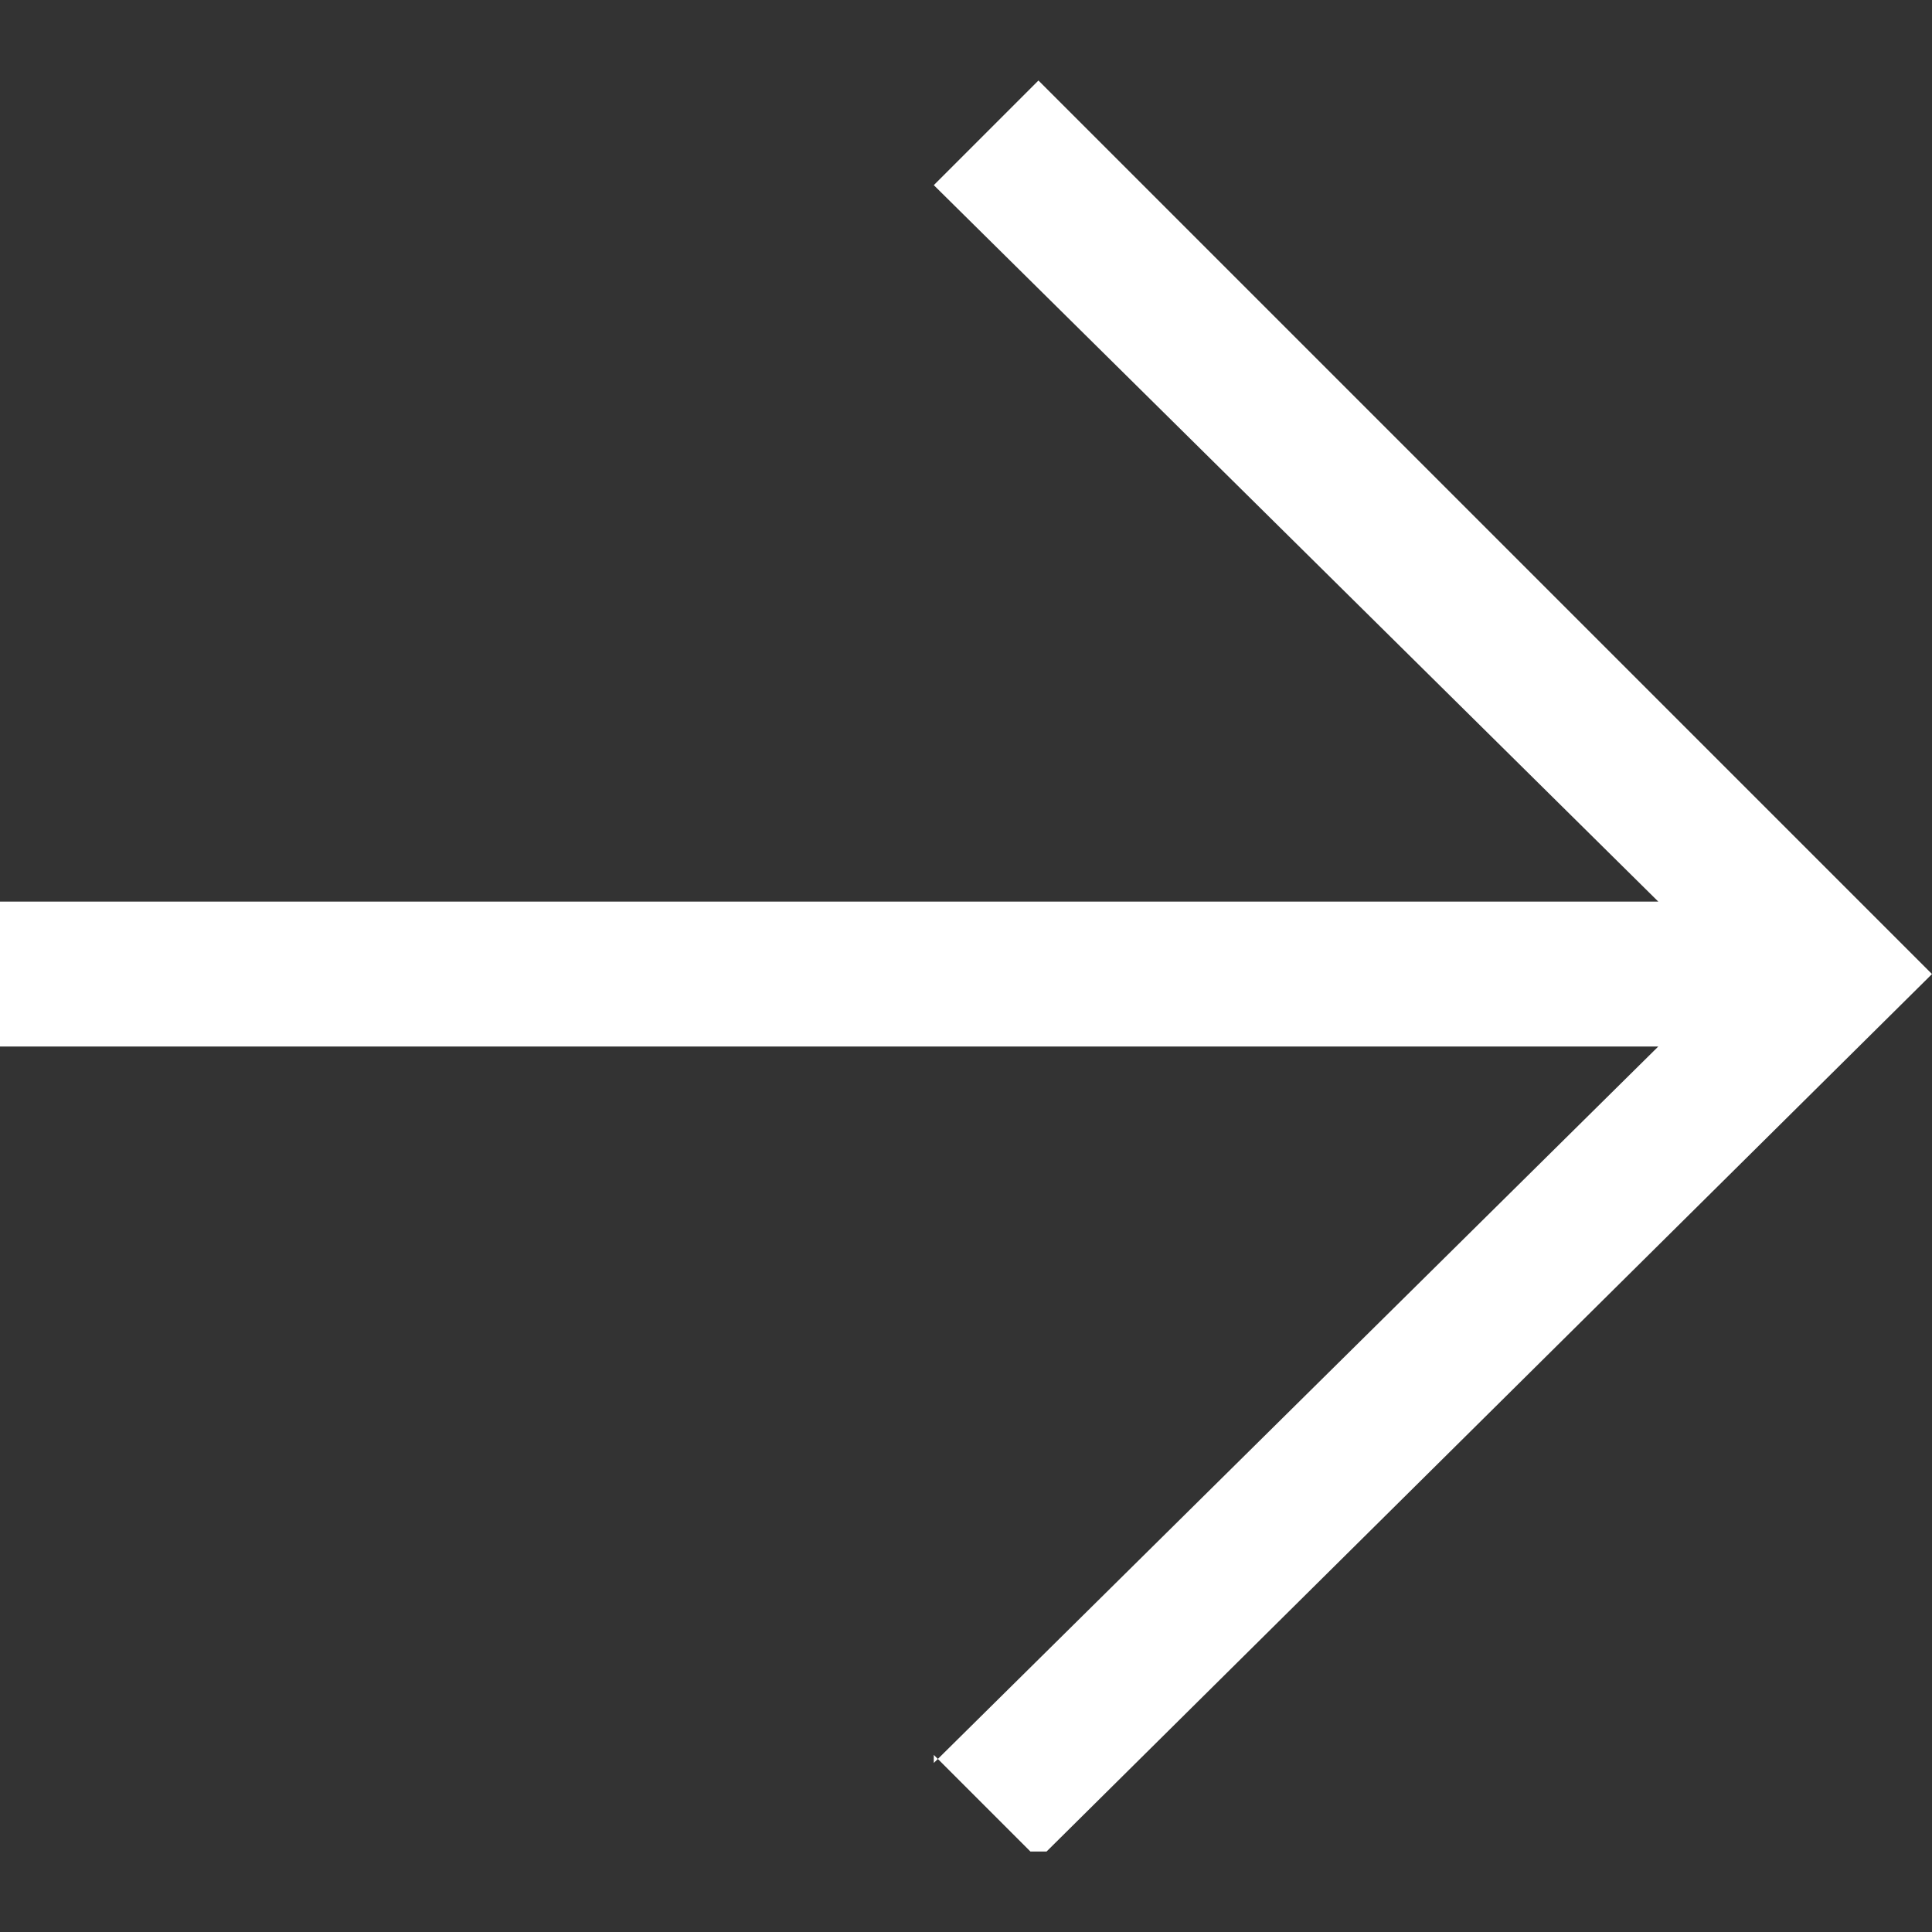 <svg viewBox="0 0 24 24" xmlns="http://www.w3.org/2000/svg" xmlns:xlink="http://www.w3.org/1999/xlink"><rect x="0" y="0" width="24" height="24" fill="#333333" stroke="none"/><clipPath id="a"><path d="m0 1h24v22h-24z"/></clipPath><g clip-path="url(#a)"><path d="m11.6 21.8 1.3 1.3 11.1-11-11.1-11.1-1.3 1.3 9 8.9h-20.6v1.8h20.6l-9 8.9z" fill="#fff"/></g></svg>